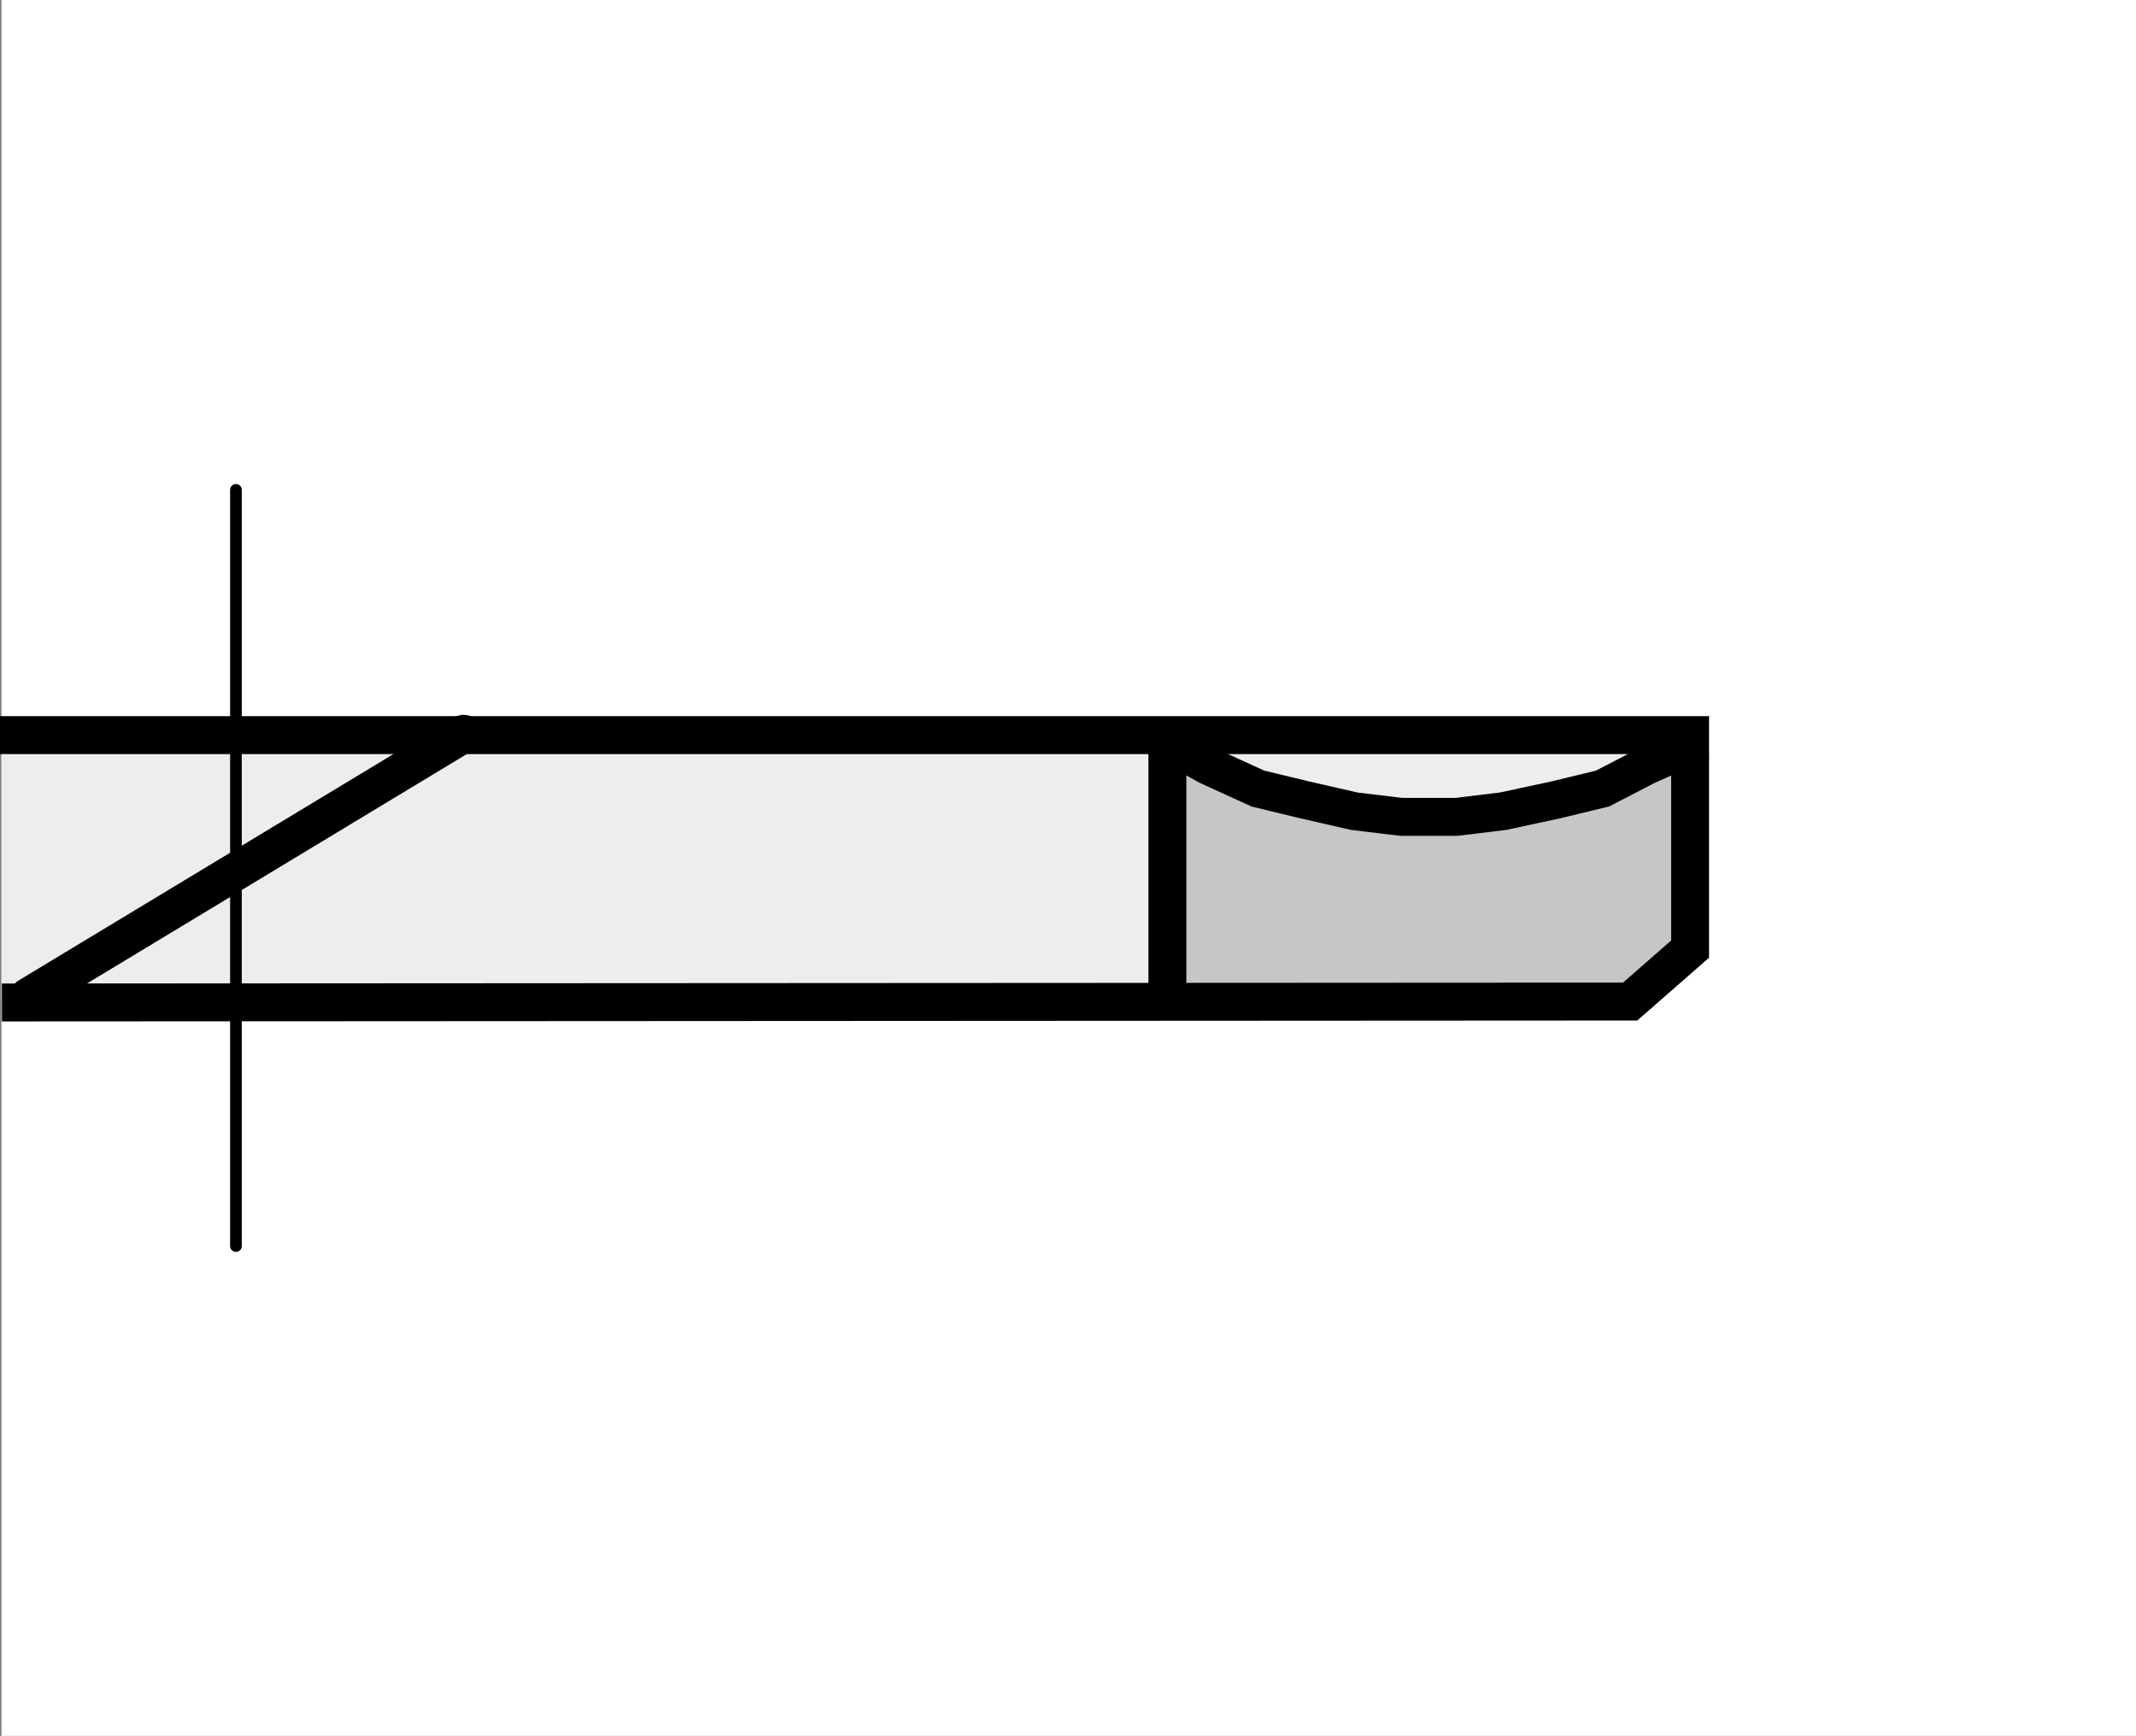<?xml version="1.0" encoding="utf-8"?>
<!-- Generator: Adobe Illustrator 16.0.3, SVG Export Plug-In . SVG Version: 6.00 Build 0)  -->
<!DOCTYPE svg PUBLIC "-//W3C//DTD SVG 1.1//EN" "http://www.w3.org/Graphics/SVG/1.1/DTD/svg11.dtd">
<svg version="1.1" id="Layer_1" xmlns="http://www.w3.org/2000/svg" xmlns:xlink="http://www.w3.org/1999/xlink" x="0px" y="0px"
	 width="300.213px" height="244px" viewBox="0 0 300.213 244" enable-background="new 0 0 300.213 244" xml:space="preserve">
<rect x="0" y="0" width="300.213" height="244" fill="#808080" stroke="none"/>
<rect x="0.213" fill="#FFFFFF" width="300" height="244"/>
<g>
	<polygon fill-rule="evenodd" clip-rule="evenodd" fill="#EDEDED" points="0.213,102.686 236.808,102.686 236.808,133.833 
		228.535,141.381 0.213,140.323 0.213,102.686 	"/>
	
		<path fill-rule="evenodd" clip-rule="evenodd" fill="#C6C6C6" stroke="#000000" stroke-width="1.231" stroke-miterlimit="2.613" d="
		M163.275,103.487c0,0,7.492,9.354,36.805,9.981c29.313,0.623,37.518-9.357,37.518-9.357l0.435,29.532l-9.419,7.342l-64.715-0.701
		L163.275,103.487L163.275,103.487z"/>
	<polyline fill="none" stroke="#000000" stroke-width="5.329" stroke-linecap="square" stroke-miterlimit="2.613" points="
		2.935,140.907 229.114,140.78 237.542,133.409 237.542,103.329 164.076,103.329 2.665,103.329 	"/>
	<path fill="none" stroke="#000000" stroke-width="5.329" stroke-linecap="square" stroke-miterlimit="2.613" d="M164.076,140.684
		v-34.619 M164.076,104.473l5.745,3.181l6.98,3.187l6.568,1.589l6.969,1.592l6.568,0.796h7.804l6.558-0.796l7.393-1.592l6.568-1.589
		l6.156-3.187l5.332-2.385"/>
	
		<line fill="none" stroke="#000000" stroke-width="1.64" stroke-linecap="round" stroke-miterlimit="2.613" stroke-dasharray="122.332,11.418,1.631,11.418" x1="33.16" y1="68.854" x2="33.16" y2="175.147"/>
	
		<line fill="none" stroke="#000000" stroke-width="5.329" stroke-linecap="round" stroke-linejoin="round" stroke-miterlimit="2.613" x1="4.023" y1="140.079" x2="65.17" y2="103.143"/>
</g>
</svg>
